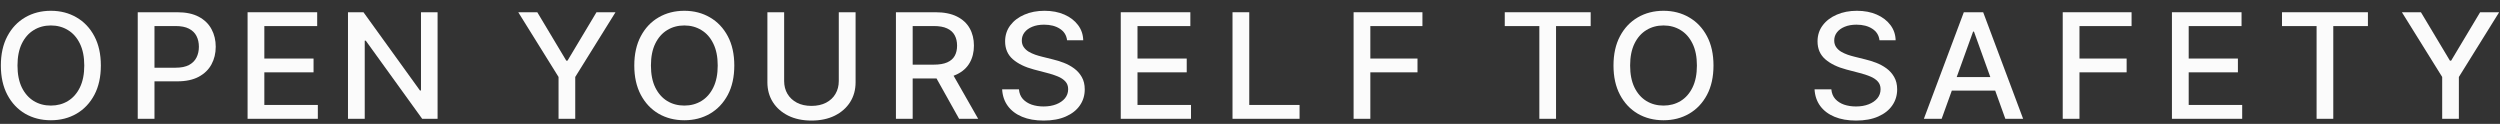 <?xml version="1.0" encoding="utf-8"?>
<svg xmlns="http://www.w3.org/2000/svg" fill="none" height="100%" overflow="visible" preserveAspectRatio="none" style="display: block;" viewBox="0 0 222 11" width="100%">
<rect x="0" y="0" width="222" height="11" fill="#333333" stroke="none"/>
<g id="open yourself for safety">
<g id="OPEN YOURSELF FOR SAFETY">
<path d="M8.956 5.818C8.956 6.828 8.764 7.697 8.379 8.424C7.994 9.147 7.466 9.705 6.795 10.096C6.128 10.484 5.369 10.678 4.518 10.678C3.665 10.678 2.903 10.484 2.232 10.096C1.565 9.705 1.038 9.146 0.653 8.419C0.268 7.692 0.076 6.825 0.076 5.818C0.076 4.808 0.268 3.941 0.653 3.217C1.038 2.49 1.565 1.933 2.232 1.545C2.903 1.154 3.665 0.958 4.518 0.958C5.369 0.958 6.128 1.154 6.795 1.545C7.466 1.933 7.994 2.49 8.379 3.217C8.764 3.941 8.956 4.808 8.956 5.818ZM7.483 5.818C7.483 5.048 7.353 4.4 7.094 3.873C6.837 3.343 6.484 2.943 6.035 2.672C5.589 2.398 5.083 2.261 4.518 2.261C3.95 2.261 3.443 2.398 2.997 2.672C2.551 2.943 2.198 3.343 1.938 3.873C1.682 4.4 1.553 5.048 1.553 5.818C1.553 6.588 1.682 7.238 1.938 7.768C2.198 8.294 2.551 8.695 2.997 8.969C3.443 9.24 3.95 9.375 4.518 9.375C5.083 9.375 5.589 9.24 6.035 8.969C6.484 8.695 6.837 8.294 7.094 7.768C7.353 7.238 7.483 6.588 7.483 5.818Z" fill="#FBFBFB"/>
<path d="M12.231 10.549V1.087H15.745C16.512 1.087 17.147 1.221 17.651 1.489C18.155 1.757 18.532 2.124 18.782 2.589C19.032 3.051 19.157 3.571 19.157 4.15C19.157 4.732 19.031 5.256 18.777 5.721C18.527 6.183 18.148 6.55 17.641 6.821C17.137 7.089 16.504 7.223 15.74 7.223H13.324V6.012H15.605C16.09 6.012 16.483 5.932 16.785 5.772C17.086 5.609 17.308 5.387 17.449 5.107C17.59 4.826 17.661 4.508 17.661 4.15C17.661 3.793 17.59 3.476 17.449 3.199C17.308 2.921 17.085 2.704 16.78 2.547C16.478 2.39 16.08 2.312 15.586 2.312H13.718V10.549H12.231Z" fill="#FBFBFB"/>
<path d="M21.985 10.549V1.087H28.166V2.316H23.473V5.199H27.843V6.423H23.473V9.32H28.224V10.549H21.985Z" fill="#FBFBFB"/>
<path d="M38.857 1.087V10.549H37.49L32.48 3.61H32.388V10.549H30.901V1.087H32.277L37.293 8.036H37.384V1.087H38.857Z" fill="#FBFBFB"/>
<path d="M46.022 1.087H47.712L50.287 5.388H50.393L52.968 1.087H54.657L51.081 6.834V10.549H49.599V6.834L46.022 1.087Z" fill="#FBFBFB"/>
<path d="M65.206 5.818C65.206 6.828 65.014 7.697 64.629 8.424C64.243 9.147 63.715 9.705 63.045 10.096C62.377 10.484 61.618 10.678 60.768 10.678C59.915 10.678 59.153 10.484 58.482 10.096C57.814 9.705 57.288 9.146 56.903 8.419C56.518 7.692 56.325 6.825 56.325 5.818C56.325 4.808 56.518 3.941 56.903 3.217C57.288 2.49 57.814 1.933 58.482 1.545C59.153 1.154 59.915 0.958 60.768 0.958C61.618 0.958 62.377 1.154 63.045 1.545C63.715 1.933 64.243 2.49 64.629 3.217C65.014 3.941 65.206 4.808 65.206 5.818ZM63.733 5.818C63.733 5.048 63.603 4.4 63.343 3.873C63.087 3.343 62.734 2.943 62.284 2.672C61.838 2.398 61.333 2.261 60.768 2.261C60.2 2.261 59.693 2.398 59.247 2.672C58.801 2.943 58.448 3.343 58.188 3.873C57.931 4.4 57.803 5.048 57.803 5.818C57.803 6.588 57.931 7.238 58.188 7.768C58.448 8.294 58.801 8.695 59.247 8.969C59.693 9.24 60.2 9.375 60.768 9.375C61.333 9.375 61.838 9.24 62.284 8.969C62.734 8.695 63.087 8.294 63.343 7.768C63.603 7.238 63.733 6.588 63.733 5.818Z" fill="#FBFBFB"/>
<path d="M74.484 1.087H75.976V7.31C75.976 7.972 75.814 8.559 75.49 9.07C75.166 9.579 74.71 9.979 74.123 10.272C73.536 10.561 72.847 10.706 72.058 10.706C71.272 10.706 70.585 10.561 69.998 10.272C69.411 9.979 68.955 9.579 68.631 9.07C68.307 8.559 68.145 7.972 68.145 7.31V1.087H69.632V7.195C69.632 7.623 69.73 8.003 69.926 8.336C70.125 8.669 70.406 8.93 70.768 9.121C71.131 9.309 71.561 9.403 72.058 9.403C72.559 9.403 72.99 9.309 73.353 9.121C73.719 8.93 73.998 8.669 74.19 8.336C74.386 8.003 74.484 7.623 74.484 7.195V1.087Z" fill="#FBFBFB"/>
<path d="M79.559 10.549V1.087H83.073C83.837 1.087 84.47 1.214 84.974 1.466C85.481 1.719 85.86 2.068 86.11 2.515C86.36 2.958 86.485 3.471 86.485 4.053C86.485 4.632 86.359 5.142 86.105 5.582C85.855 6.02 85.476 6.36 84.969 6.603C84.465 6.847 83.832 6.968 83.068 6.968H80.406V5.74H82.933C83.415 5.74 83.806 5.673 84.108 5.541C84.412 5.408 84.635 5.216 84.777 4.963C84.918 4.711 84.989 4.407 84.989 4.053C84.989 3.696 84.916 3.386 84.772 3.125C84.631 2.863 84.408 2.663 84.103 2.524C83.801 2.382 83.405 2.312 82.914 2.312H81.046V10.549H79.559ZM84.425 6.28L86.861 10.549H85.167L82.779 6.28H84.425Z" fill="#FBFBFB"/>
<path d="M94.756 3.573C94.705 3.135 94.493 2.797 94.121 2.556C93.749 2.313 93.28 2.191 92.715 2.191C92.311 2.191 91.961 2.253 91.666 2.376C91.371 2.496 91.141 2.663 90.978 2.875C90.817 3.085 90.737 3.323 90.737 3.591C90.737 3.816 90.791 4.01 90.901 4.173C91.013 4.337 91.159 4.474 91.339 4.585C91.522 4.692 91.717 4.783 91.926 4.857C92.135 4.928 92.335 4.987 92.528 5.033L93.49 5.273C93.805 5.347 94.127 5.447 94.458 5.573C94.788 5.699 95.095 5.866 95.377 6.072C95.659 6.279 95.887 6.534 96.061 6.839C96.237 7.144 96.325 7.509 96.325 7.934C96.325 8.47 96.181 8.946 95.892 9.361C95.606 9.777 95.191 10.105 94.645 10.345C94.103 10.586 93.447 10.706 92.677 10.706C91.939 10.706 91.3 10.594 90.761 10.369C90.222 10.144 89.8 9.825 89.495 9.412C89.19 8.997 89.022 8.504 88.99 7.934H90.482C90.511 8.276 90.626 8.561 90.828 8.789C91.034 9.013 91.295 9.181 91.613 9.292C91.934 9.4 92.285 9.454 92.667 9.454C93.088 9.454 93.461 9.391 93.789 9.264C94.119 9.135 94.379 8.957 94.568 8.729C94.758 8.498 94.852 8.228 94.852 7.92C94.852 7.64 94.769 7.41 94.602 7.232C94.439 7.053 94.215 6.905 93.933 6.788C93.654 6.671 93.338 6.568 92.985 6.479L91.82 6.174C91.031 5.967 90.405 5.664 89.943 5.264C89.484 4.863 89.254 4.334 89.254 3.674C89.254 3.129 89.409 2.653 89.717 2.247C90.025 1.84 90.442 1.525 90.968 1.3C91.494 1.072 92.088 0.958 92.749 0.958C93.416 0.958 94.005 1.07 94.516 1.295C95.029 1.52 95.433 1.83 95.728 2.224C96.024 2.615 96.178 3.065 96.191 3.573H94.756Z" fill="#FBFBFB"/>
<path d="M99.523 10.549V1.087H105.703V2.316H101.01V5.199H105.381V6.423H101.01V9.32H105.761V10.549H99.523Z" fill="#FBFBFB"/>
<path d="M109.447 10.549V1.087H110.934V9.32H115.401V10.549H109.447Z" fill="#FBFBFB"/>
<path d="M120.199 10.549V1.087H126.312V2.316H121.686V5.199H125.874V6.423H121.686V10.549H120.199Z" fill="#FBFBFB"/>
<path d="M152.158 5.818C152.158 6.828 151.966 7.697 151.581 8.424C151.196 9.147 150.668 9.705 149.997 10.096C149.33 10.484 148.571 10.678 147.72 10.678C146.867 10.678 146.105 10.484 145.434 10.096C144.767 9.705 144.24 9.146 143.855 8.419C143.47 7.692 143.278 6.825 143.278 5.818C143.278 4.808 143.47 3.941 143.855 3.217C144.24 2.49 144.767 1.933 145.434 1.545C146.105 1.154 146.867 0.958 147.72 0.958C148.571 0.958 149.33 1.154 149.997 1.545C150.668 1.933 151.196 2.49 151.581 3.217C151.966 3.941 152.158 4.808 152.158 5.818ZM150.685 5.818C150.685 5.048 150.556 4.4 150.296 3.873C150.039 3.343 149.686 2.943 149.237 2.672C148.791 2.398 148.285 2.261 147.72 2.261C147.152 2.261 146.645 2.398 146.199 2.672C145.753 2.943 145.4 3.343 145.141 3.873C144.884 4.4 144.755 5.048 144.755 5.818C144.755 6.588 144.884 7.238 145.141 7.768C145.4 8.294 145.753 8.695 146.199 8.969C146.645 9.24 147.152 9.375 147.72 9.375C148.285 9.375 148.791 9.24 149.237 8.969C149.686 8.695 150.039 8.294 150.296 7.768C150.556 7.238 150.685 6.588 150.685 5.818Z" fill="#FBFBFB"/>
<path d="M166.898 3.573C166.847 3.135 166.635 2.797 166.263 2.556C165.891 2.313 165.422 2.191 164.858 2.191C164.453 2.191 164.104 2.253 163.808 2.376C163.513 2.496 163.284 2.663 163.12 2.875C162.96 3.085 162.879 3.323 162.879 3.591C162.879 3.816 162.934 4.01 163.043 4.173C163.155 4.337 163.301 4.474 163.481 4.585C163.664 4.692 163.86 4.783 164.068 4.857C164.277 4.928 164.477 4.987 164.67 5.033L165.633 5.273C165.947 5.347 166.27 5.447 166.6 5.573C166.931 5.699 167.237 5.866 167.519 6.072C167.802 6.279 168.03 6.534 168.203 6.839C168.379 7.144 168.468 7.509 168.468 7.934C168.468 8.47 168.323 8.946 168.034 9.361C167.749 9.777 167.333 10.105 166.788 10.345C166.245 10.586 165.589 10.706 164.819 10.706C164.081 10.706 163.442 10.594 162.903 10.369C162.364 10.144 161.942 9.825 161.637 9.412C161.333 8.997 161.164 8.504 161.132 7.934H162.624C162.653 8.276 162.769 8.561 162.971 8.789C163.176 9.013 163.438 9.181 163.755 9.292C164.076 9.4 164.428 9.454 164.809 9.454C165.23 9.454 165.604 9.391 165.931 9.264C166.262 9.135 166.521 8.957 166.711 8.729C166.9 8.498 166.995 8.228 166.995 7.92C166.995 7.64 166.911 7.41 166.744 7.232C166.581 7.053 166.358 6.905 166.075 6.788C165.796 6.671 165.48 6.568 165.127 6.479L163.962 6.174C163.173 5.967 162.547 5.664 162.085 5.264C161.626 4.863 161.397 4.334 161.397 3.674C161.397 3.129 161.551 2.653 161.859 2.247C162.167 1.84 162.584 1.525 163.11 1.3C163.637 1.072 164.23 0.958 164.891 0.958C165.559 0.958 166.148 1.07 166.658 1.295C167.171 1.52 167.576 1.83 167.871 2.224C168.166 2.615 168.32 3.065 168.333 3.573H166.898Z" fill="#FBFBFB"/>
<path d="M172.419 10.549H170.84L174.387 1.087H176.106L179.653 10.549H178.074L175.288 2.806H175.211L172.419 10.549ZM172.683 6.844H177.805V8.045H172.683V6.844Z" fill="#FBFBFB"/>
<path d="M183.17 10.549V1.087H189.283V2.316H184.657V5.199H188.845V6.423H184.657V10.549H183.17Z" fill="#FBFBFB"/>
<path d="M192.868 10.549V1.087H199.049V2.316H194.356V5.199H198.726V6.423H194.356V9.32H199.106V10.549H192.868Z" fill="#FBFBFB"/>
<path d="M202.642 2.316V1.087H210.271V2.316H207.195V10.549H205.713V2.316H202.642Z" fill="#FBFBFB"/>
<path d="M213.289 1.087H214.979L217.554 5.388H217.66L220.235 1.087H221.924L218.348 6.834V10.549H216.866V6.834L213.289 1.087Z" fill="#FBFBFB"/>
<path d="M133.623 2.316V1.087H141.252V2.316H138.176V10.549H136.694V2.316H133.623Z" fill="#FBFBFB"/>
</g>
</g>
</svg>